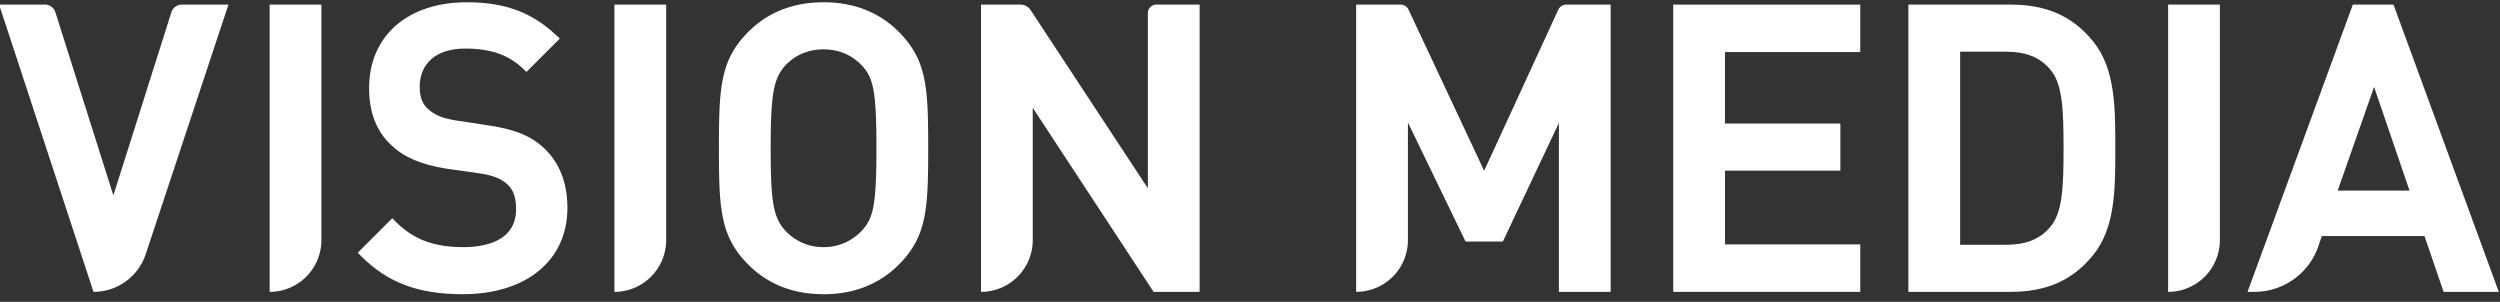 <svg xmlns="http://www.w3.org/2000/svg" xmlns:xlink="http://www.w3.org/1999/xlink" width="265" height="32" viewBox="0 0 265 32"><rect x="0" y="0" width="265" height="32" fill="#333333" stroke="none"/><defs><path id="imp8a" d="M84.274 3875.49c-.508 0-.958.329-1.11.813l-6.147 19.413-6.149-19.424a1.148 1.148 0 0 0-1.096-.802h-4.868l.221.67 9.671 29.426.115.35a5.831 5.831 0 0 0 5.536-3.996l8.545-25.778.222-.672h-.708z"/><path id="imp8b" d="M94.094 3875.49h-.51V3905.937a5.486 5.486 0 0 0 5.485-5.485v-24.962h-.51z"/><path id="imp8c" d="M116.865 3888.306l-3.514-.537c-1.618-.249-2.354-.659-2.961-1.198-.602-.509-.902-1.295-.902-2.347 0-2.552 1.8-4.076 4.819-4.076 2.699 0 4.59.657 6.136 2.132l.36.344.354-.353 2.81-2.81.375-.373-.387-.36c-2.613-2.444-5.45-3.486-9.483-3.486-6.285 0-10.347 3.574-10.347 9.106 0 2.58.793 4.611 2.357 6.04 1.308 1.266 3.21 2.081 5.805 2.484l3.477.496c1.394.193 2.306.538 2.956 1.116.676.573.986 1.422.986 2.676 0 3.51-3.486 4.035-5.564 4.035-3.153 0-5.308-.808-7.202-2.7l-.361-.363-.362.362-2.934 2.934-.361.361.36.362c2.83 2.828 6.052 4.034 10.777 4.034 6.738 0 11.09-3.59 11.09-9.149 0-2.687-.861-4.844-2.56-6.41-1.382-1.248-2.986-1.897-5.724-2.32z"/><path id="imp8d" d="M130.638 3875.49h-.511V3905.937a5.486 5.486 0 0 0 5.486-5.486v-24.961h-.511z"/><path id="imp8e" d="M152.297 3875.242c-3.211 0-5.891 1.05-7.965 3.125-3 2.999-3.125 5.952-3.125 12.347 0 6.394.126 9.348 3.125 12.346 2.074 2.075 4.754 3.125 7.965 3.125 3.212 0 5.892-1.05 7.967-3.125 2.998-3 3.125-5.952 3.125-12.346s-.127-9.348-3.125-12.347c-2.075-2.074-4.755-3.125-7.967-3.125zm4.014 24.249a5.461 5.461 0 0 1-4.015 1.704 5.464 5.464 0 0 1-4.012-1.702c-1.308-1.422-1.592-2.982-1.592-8.78 0-5.765.298-7.415 1.6-8.827 1.04-1.08 2.428-1.654 4.004-1.654 1.577 0 2.965.574 4.014 1.662 1.31 1.345 1.591 2.91 1.591 8.82 0 5.874-.282 7.432-1.59 8.777z"/><path id="imp8f" d="M187.568 3875.49c-.494 0-.894.4-.894.895v18.573l-12.435-18.897a1.27 1.27 0 0 0-1.06-.571h-4.193V3905.937a5.486 5.486 0 0 0 5.485-5.486v-14.021l12.658 19.277.151.23h4.879v-30.447h-.51z"/><path id="imp8g" d="M230.174 3876.04l-7.854 17.058-8.012-17.064a.944.944 0 0 0-.856-.544h-4.699V3905.937a5.486 5.486 0 0 0 5.486-5.486v-12.468l5.972 12.334.14.288h3.949l.139-.292 5.804-12.281v17.905h5.487v-30.447H231.033a.946.946 0 0 0-.86.55z"/><path id="imp8h" d="M242.872 3875.49h-.51V3905.937h19.826V3900.907h-14.34v-7.822h12.232v-4.991h-12.233v-7.574h14.341V3875.49h-.51z"/><path id="imp8i" d="M278.13 3875.49H267.289v30.447h10.843c3.816 0 6.596-1.242 8.747-3.91 2.344-2.886 2.344-6.98 2.344-11.314s0-8.428-2.345-11.315c-2.15-2.666-4.93-3.909-8.746-3.909zm4.167 23.602c-1.087 1.27-2.566 1.856-4.661 1.856h-4.861v-20.469h4.86c2.096 0 3.575.587 4.654 1.846 1.348 1.502 1.448 4.296 1.448 8.388s-.1 6.886-1.44 8.38z"/><path id="imp8j" d="M295.33 3875.49h-.51V3905.937a5.486 5.486 0 0 0 5.486-5.486v-24.961h-.511z"/><path id="imp8k" d="M329.621 3905.25l-10.787-29.425-.124-.335h-4.309l-.123.335-10.787 29.426-.252.686h.732a7.163 7.163 0 0 0 6.777-4.841l.366-1.07h10.883l1.907 5.567.118.344h5.851zm-16.828-10.047l3.86-10.987 3.755 10.987z"/></defs><g><g transform="translate(-65 -3875)"><use fill="#fff" xlink:href="#imp8a"/></g><g transform="translate(-65 -3875)"><use fill="#fff" xlink:href="#imp8b"/></g><g transform="translate(-65 -3875)"><use fill="#fff" xlink:href="#imp8c"/></g><g transform="translate(-65 -3875)"><use fill="#fff" xlink:href="#imp8d"/></g><g transform="translate(-65 -3875)"><use fill="#fff" xlink:href="#imp8e"/></g><g transform="translate(-65 -3875)"><use fill="#fff" xlink:href="#imp8f"/></g><g transform="translate(-65 -3875)"><use fill="#fff" xlink:href="#imp8g"/></g><g transform="translate(-65 -3875)"><use fill="#fff" xlink:href="#imp8h"/></g><g transform="translate(-65 -3875)"><use fill="#fff" xlink:href="#imp8i"/></g><g transform="translate(-65 -3875)"><use fill="#fff" xlink:href="#imp8j"/></g><g transform="translate(-65 -3875)"><use fill="#fff" xlink:href="#imp8k"/></g></g></svg>